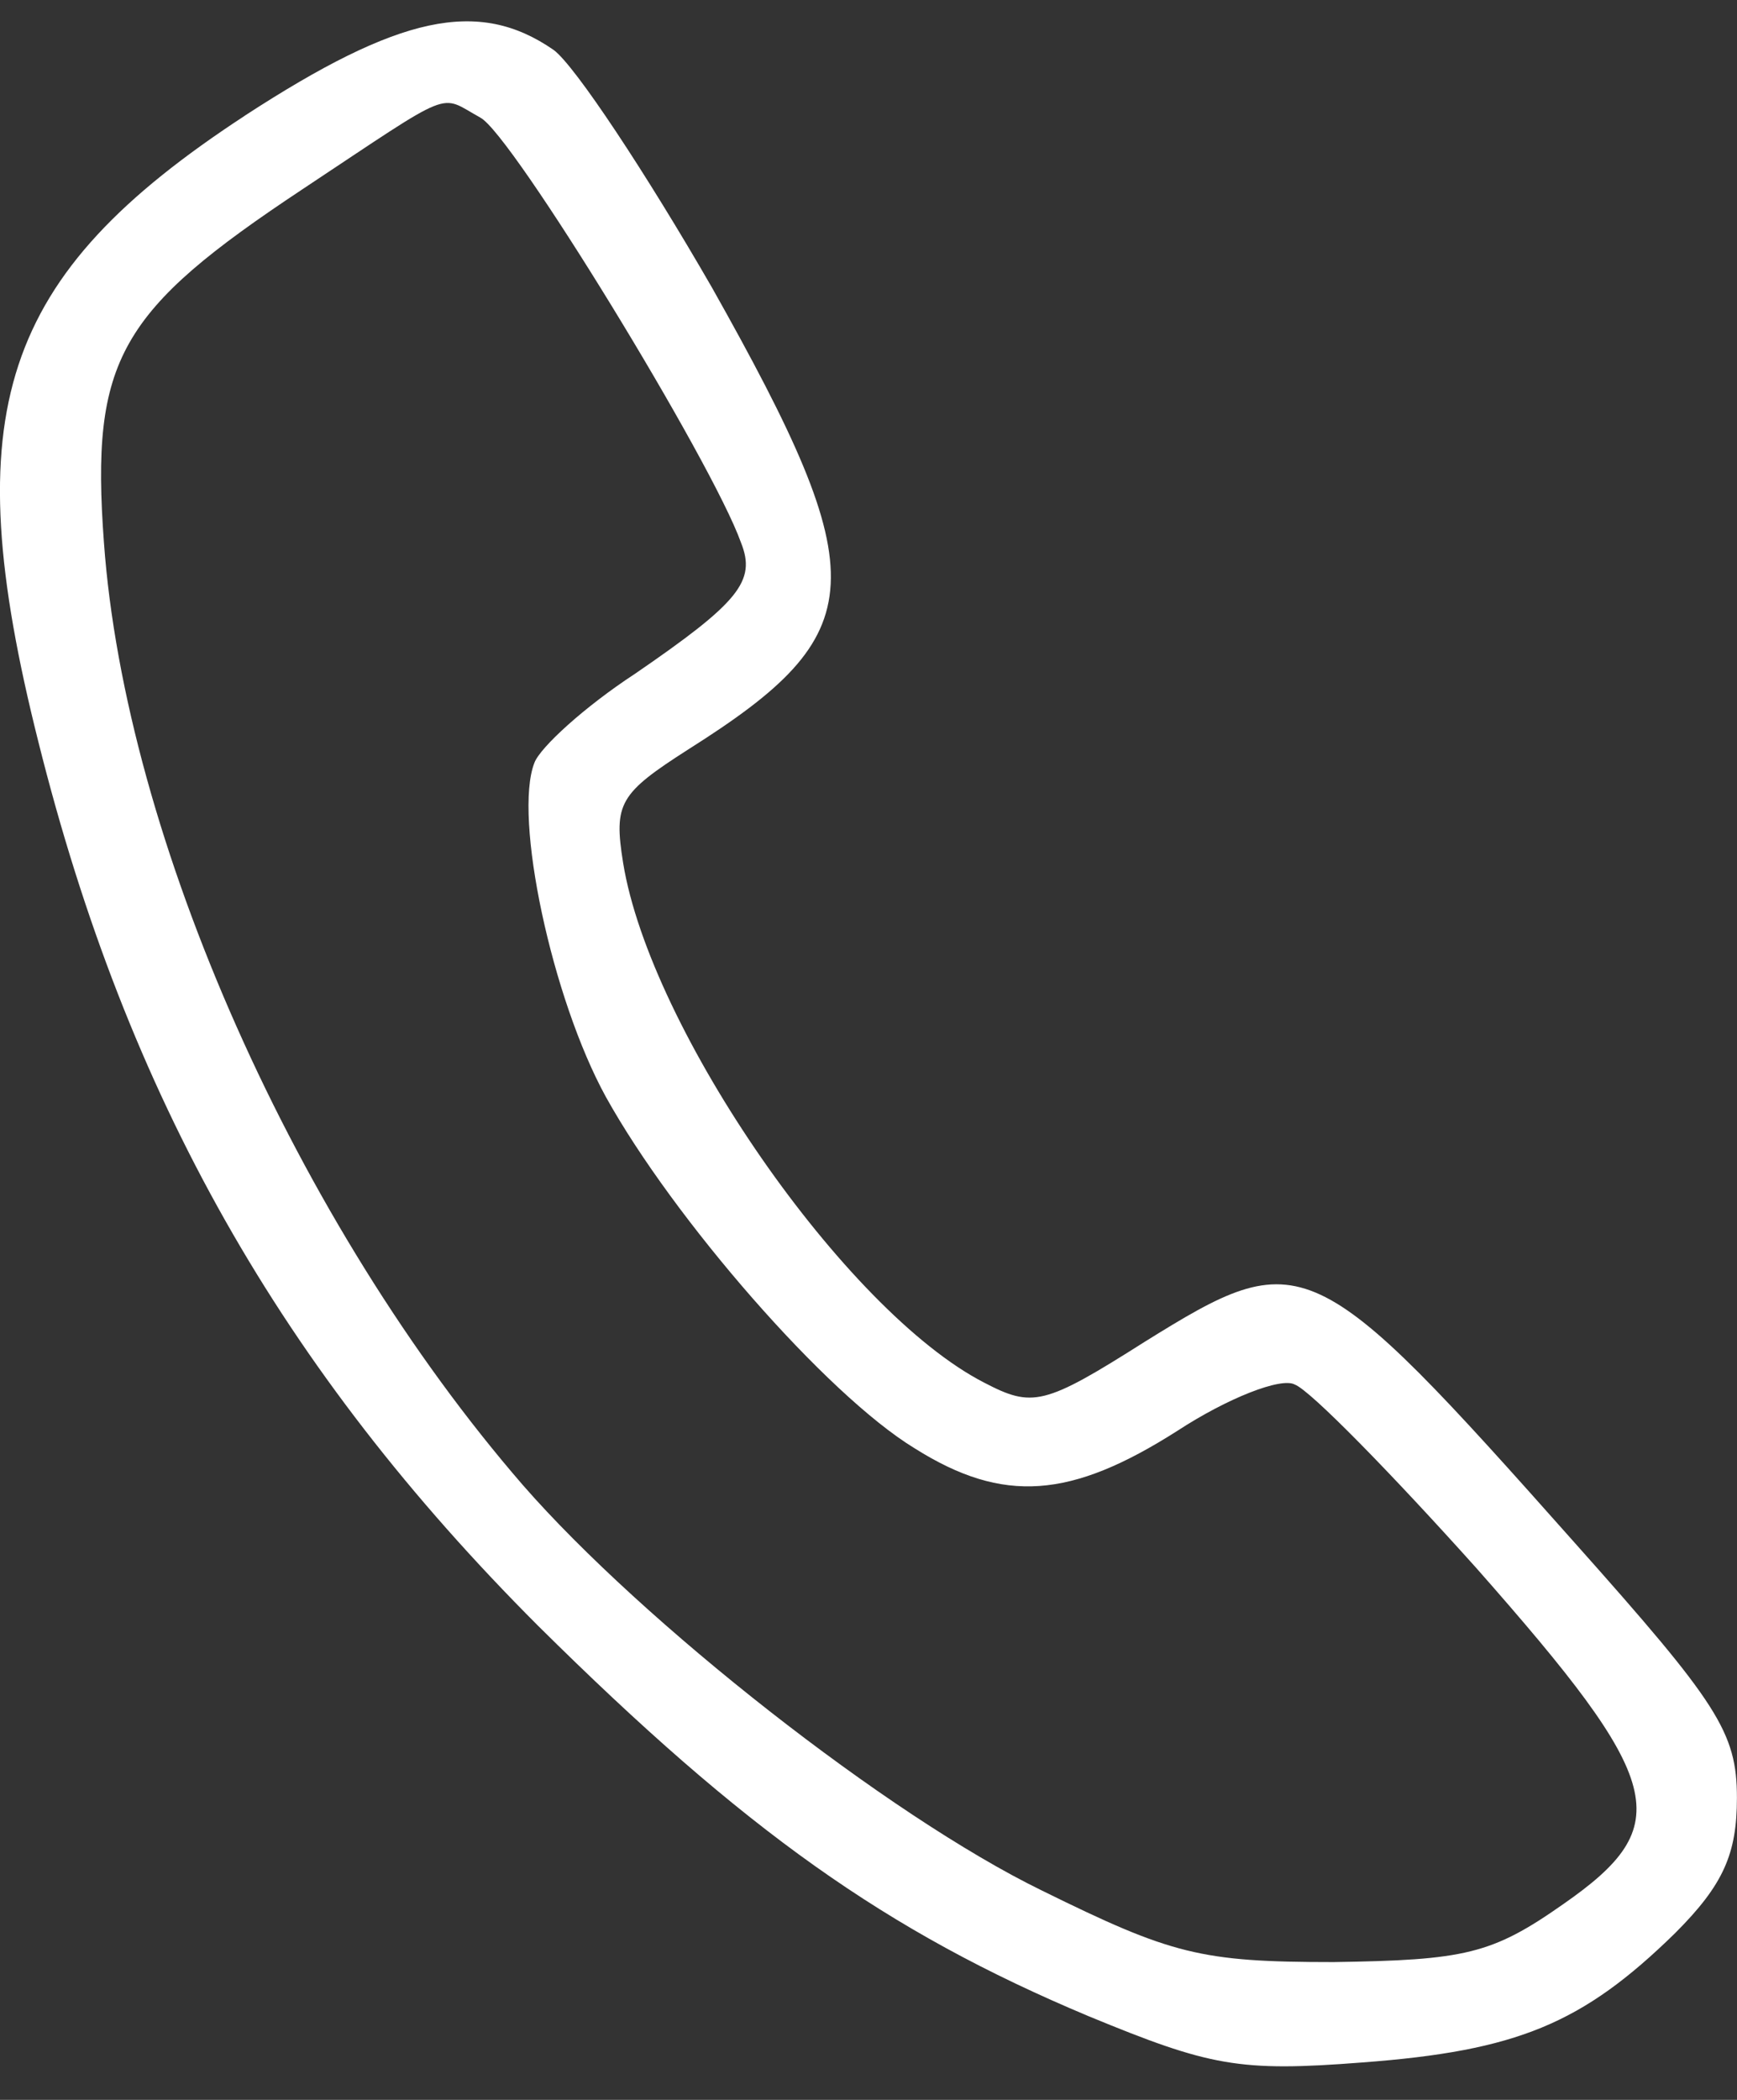 <?xml version="1.0" encoding="UTF-8" standalone="no"?>
<!-- Generator: Adobe Illustrator 19.0.1, SVG Export Plug-In . SVG Version: 6.00 Build 0)  -->

<svg
   version="1.1"
   id="Layer_1"
   x="0px"
   y="0px"
   width="24"
   height="29"
   viewBox="4 -5 24 29"
   xml:space="preserve"
   xmlns="http://www.w3.org/2000/svg"
   xmlns:svg="http://www.w3.org/2000/svg"><rect x="4" y="-5" width="24" height="29" fill="#333333" stroke="none"/><defs
   id="defs1" />
	<style
   type="text/css"
   id="style1">
		.st0 {
			fill: #424242;
		}
	</style>
	
<path
   d="m 7.383,-3.402 c -3.387,2.214 -4.001,4.081 -2.854,8.642 1.227,4.908 3.361,8.668 6.908,12.215 2.854,2.827 4.801,4.214 7.601,5.388 1.68,0.693 2.08,0.773 3.787,0.64 2.134,-0.16 3.04,-0.533 4.321,-1.787 0.667,-0.667 0.853,-1.094 0.853,-1.867 0,-0.907 -0.267,-1.307 -2.24,-3.521 -3.627,-4.081 -3.761,-4.134 -5.948,-2.774 -1.387,0.88 -1.547,0.907 -2.214,0.56 -1.92,-0.987 -4.614,-4.881 -4.987,-7.175 -0.133,-0.827 -0.053,-0.96 0.907,-1.574 2.534,-1.6 2.587,-2.347 0.32,-6.374 -0.907,-1.574 -1.894,-3.067 -2.187,-3.281 -1.04,-0.72 -2.134,-0.48 -4.267,0.907 z m 3.254,0.027 c 0.427,0.213 3.201,4.747 3.601,5.868 0.213,0.533 -0.027,0.827 -1.467,1.814 -0.693,0.453 -1.307,1.014 -1.387,1.227 -0.293,0.747 0.24,3.254 0.987,4.614 0.933,1.68 3.04,4.107 4.267,4.854 1.227,0.773 2.16,0.693 3.627,-0.24 0.693,-0.453 1.44,-0.747 1.627,-0.64 0.213,0.08 1.334,1.227 2.507,2.534 2.614,2.961 2.774,3.547 1.2,4.641 -0.987,0.693 -1.36,0.773 -3.174,0.8 -1.84,0 -2.24,-0.107 -4.027,-0.987 -2.134,-1.04 -5.521,-3.707 -7.174,-5.601 C 8.103,11.907 5.73,6.573 5.436,2.492 c -0.187,-2.534 0.213,-3.201 2.747,-4.881 2.134,-1.414 1.867,-1.307 2.454,-0.987 z"
   id="path1"
   style="stroke-width:0.027;fill:#ffffff" /></svg>

